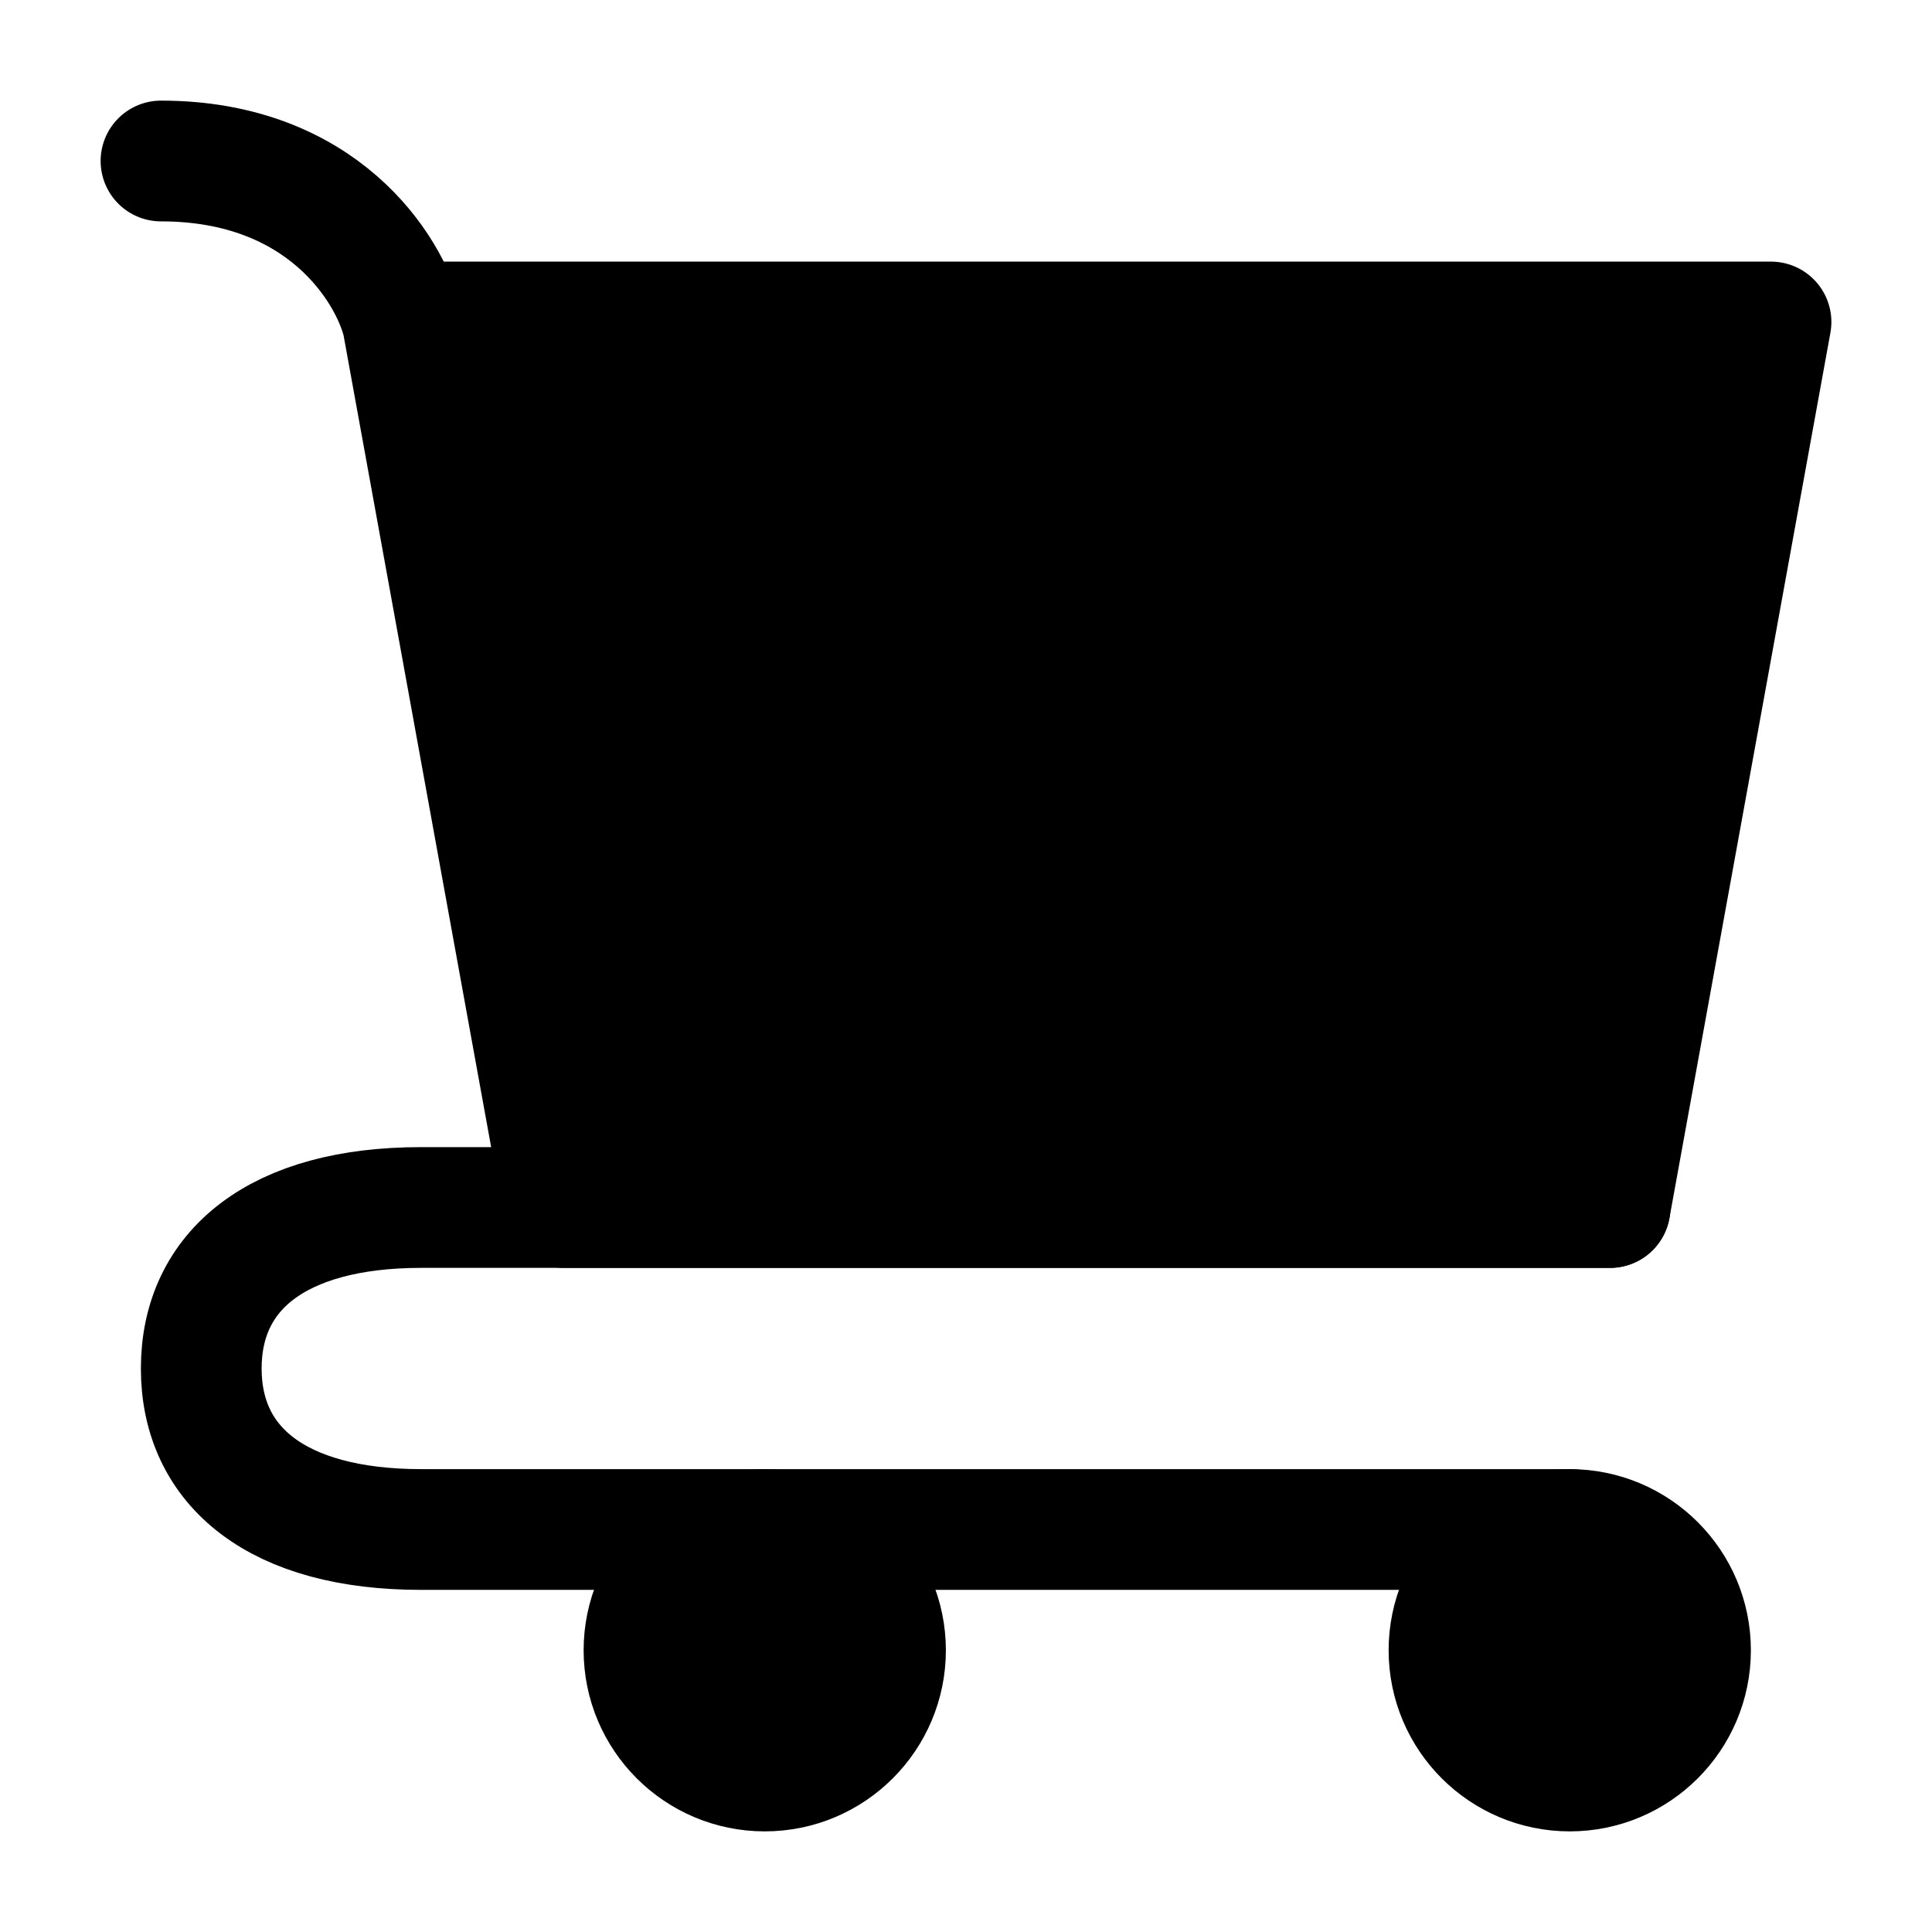 <svg viewBox="0 0 24 24" fill="none" xmlns="http://www.w3.org/2000/svg">
    <path
        d="M19.5 22C20.328 22 21 21.328 21 20.5C21 19.672 20.328 19 19.5 19C18.672 19 18 19.672 18 20.5C18 21.328 18.672 22 19.5 22Z"
        fill="currentColor" stroke="currentColor" stroke-width="1.5" stroke-linecap="round" stroke-linejoin="round" />
    <path
        d="M9.5 22C10.328 22 11 21.328 11 20.5C11 19.672 10.328 19 9.5 19C8.672 19 8 19.672 8 20.5C8 21.328 8.672 22 9.5 22Z"
        fill="currentColor" stroke="currentColor" stroke-width="1.5" stroke-linecap="round" stroke-linejoin="round" />
    <path d="M5 4H22L20 15H7L5 4ZM5 4C4.833 3.333 4 2 2 2L5 4Z" fill="currentColor" />
    <path d="M5 4H22L20 15H7L5 4ZM5 4C4.833 3.333 4 2 2 2" stroke="currentColor" stroke-width="1.5"
        stroke-linecap="round" stroke-linejoin="round" />
    <path d="M20 15H7H5.231C3.446 15 2.5 15.781 2.5 17C2.5 18.219 3.446 19 5.231 19H19.5"
        stroke="currentColor" stroke-width="1.5" stroke-linecap="round" stroke-linejoin="round" />
</svg>